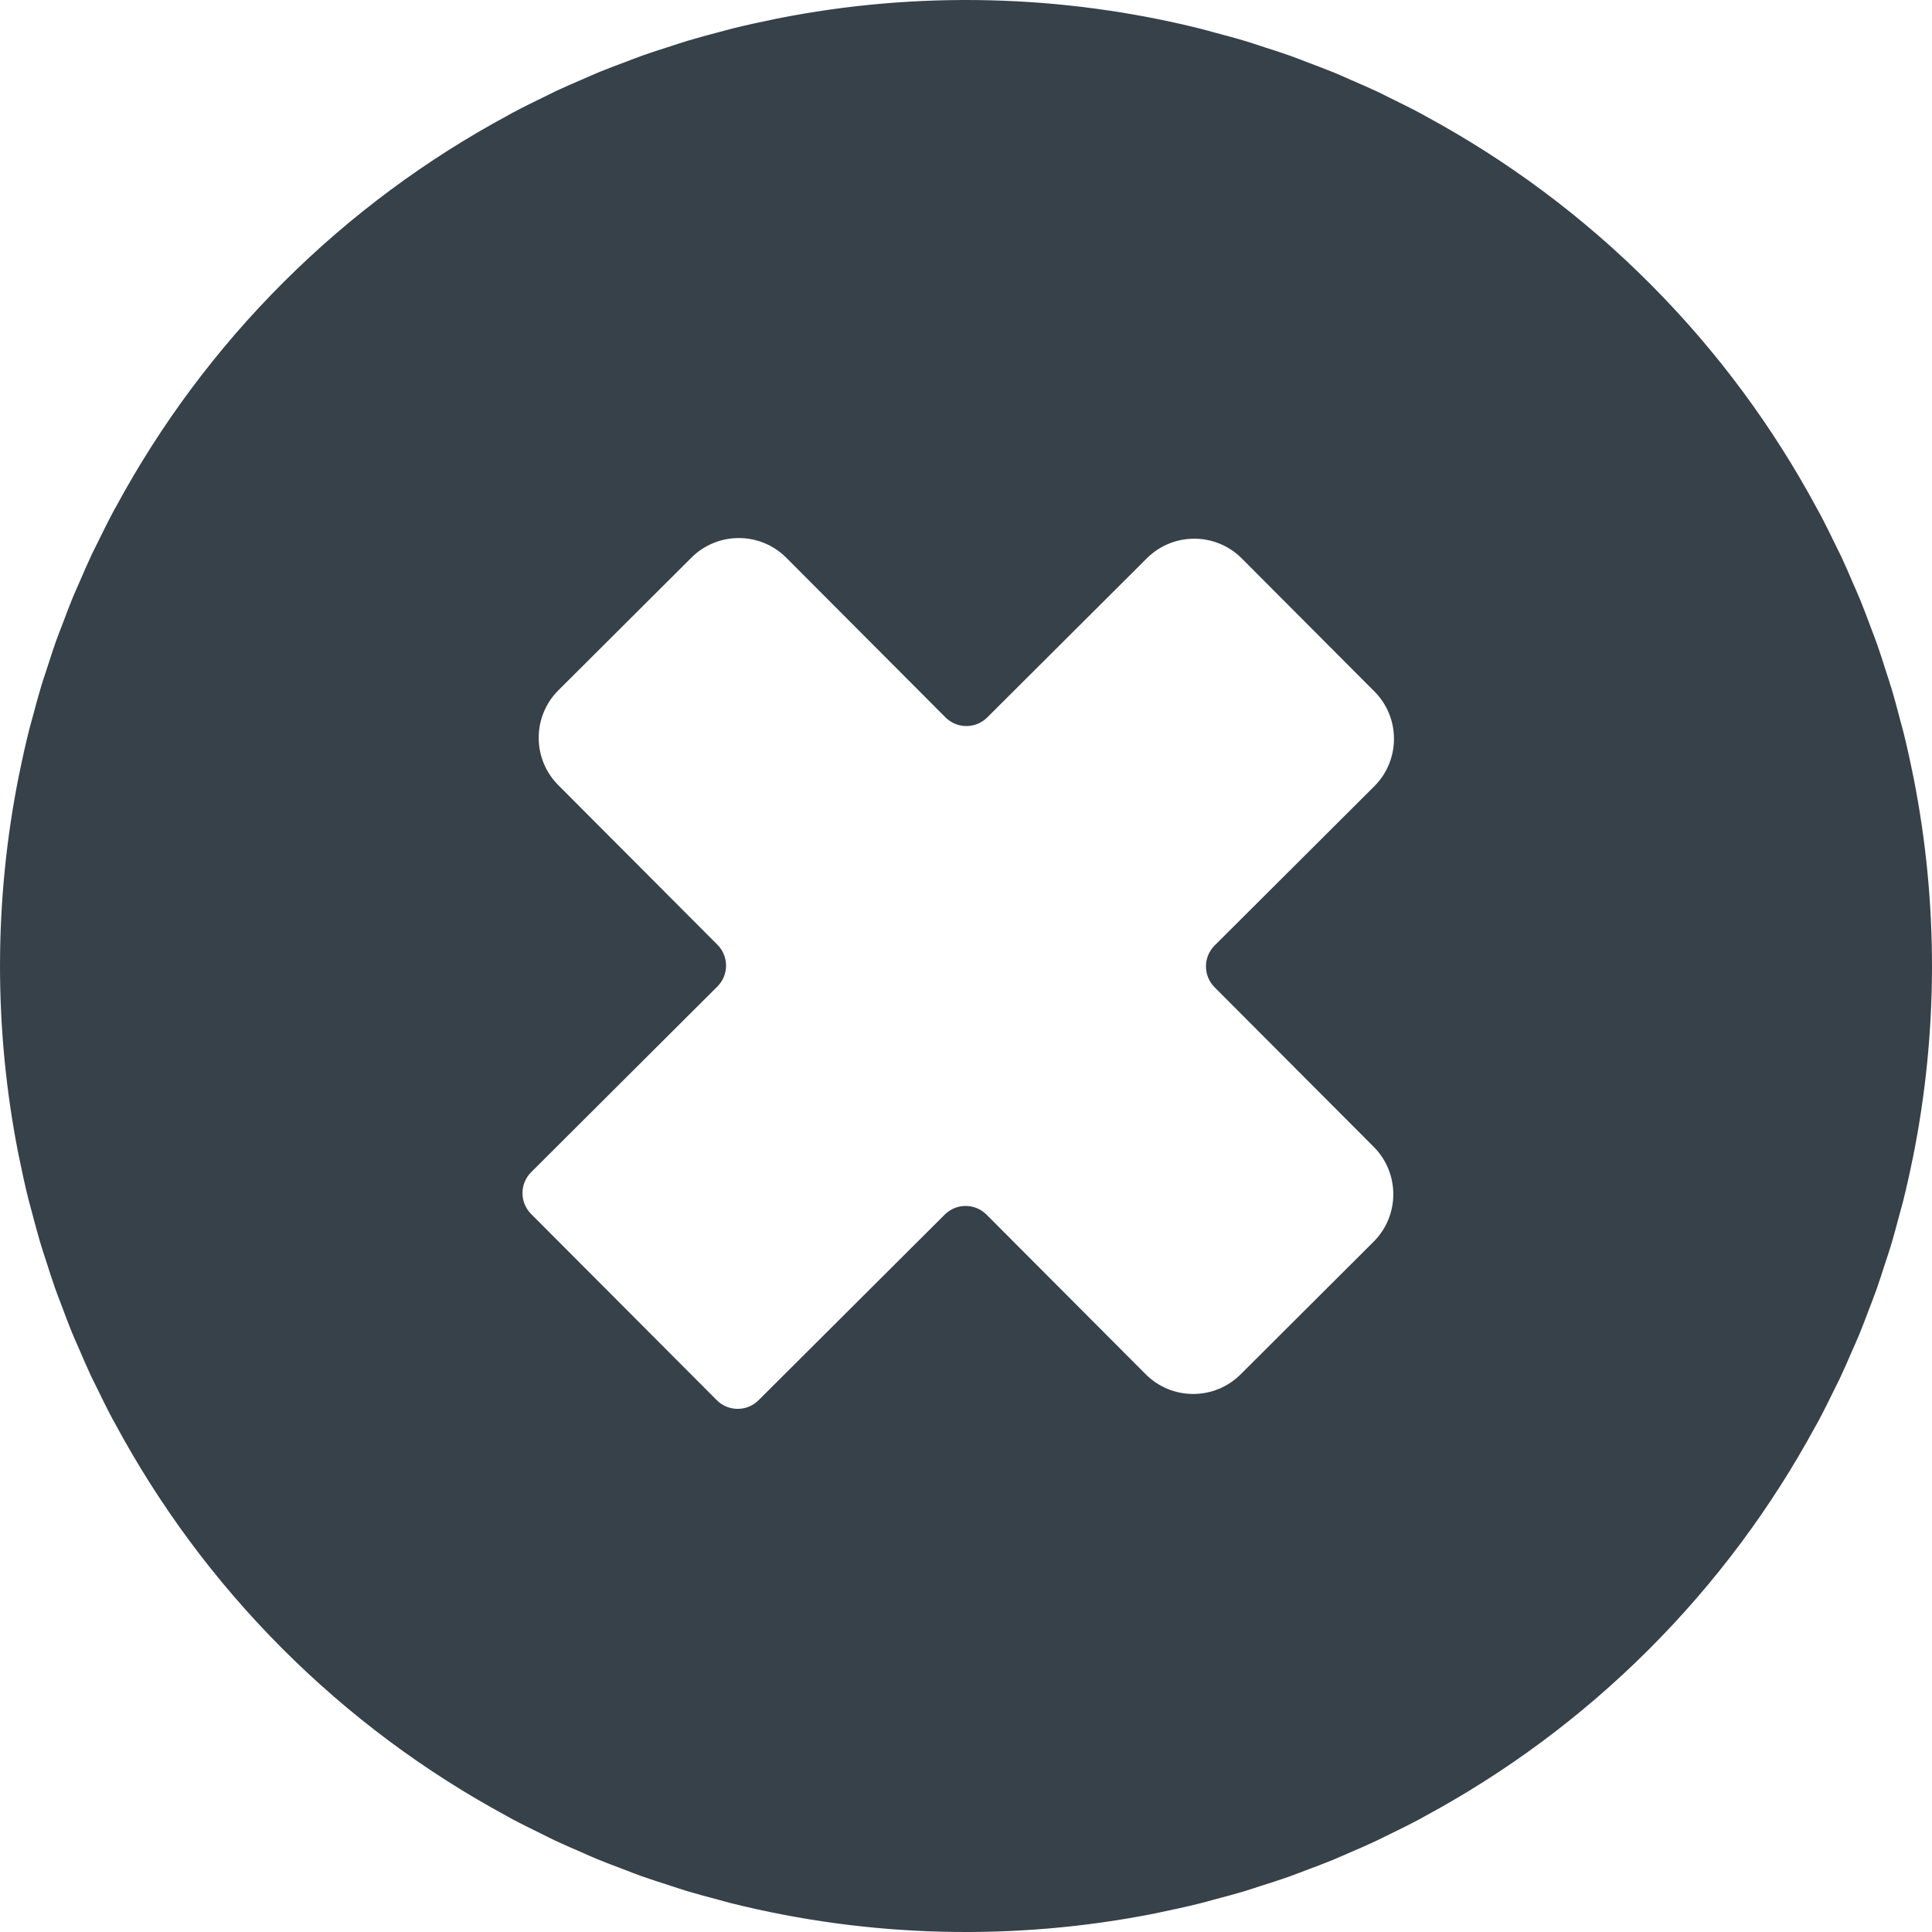 <?xml version="1.0" encoding="utf-8"?>
<!-- Generator: Adobe Illustrator 18.0.0, SVG Export Plug-In . SVG Version: 6.00 Build 0)  -->
<!DOCTYPE svg PUBLIC "-//W3C//DTD SVG 1.1//EN" "http://www.w3.org/Graphics/SVG/1.1/DTD/svg11.dtd">
<svg version="1.1" id="_x31_0" xmlns="http://www.w3.org/2000/svg" xmlns:xlink="http://www.w3.org/1999/xlink" x="0px" y="0px"
	 viewBox="0 0 512 512" style="enable-background:new 0 0 512 512;" xml:space="preserve">
<style type="text/css">
	.st0{fill:#374149;}
</style>
<g>
	<path class="st0" d="M317.923,504.437c1.172-0.289,2.324-0.633,3.488-0.938c2.778-0.73,5.552-1.465,8.31-2.29
		c1.512-0.453,3.001-0.969,4.505-1.449c2.422-0.774,4.844-1.535,7.243-2.383c1.55-0.551,3.074-1.157,4.614-1.734
		c2.359-0.887,4.727-1.762,7.063-2.719c1.359-0.558,2.692-1.168,4.039-1.746c2.512-1.082,5.028-2.16,7.513-3.325
		c0.988-0.465,1.961-0.973,2.946-1.449c2.829-1.375,5.653-2.762,8.438-4.243c0.465-0.25,0.914-0.515,1.375-0.766
		c21.287-11.482,41.317-26.143,59.319-44.094c18.006-17.951,32.722-37.934,44.266-59.19c0.274-0.504,0.57-1,0.844-1.504
		c1.45-2.715,2.809-5.47,4.157-8.223c0.515-1.055,1.062-2.098,1.566-3.161c1.129-2.391,2.168-4.809,3.215-7.227
		c0.629-1.442,1.289-2.868,1.887-4.321c0.926-2.246,1.77-4.52,2.629-6.786c0.618-1.625,1.266-3.238,1.848-4.879
		c0.836-2.348,1.586-4.719,2.352-7.086c0.5-1.551,1.035-3.086,1.504-4.646c0.844-2.785,1.59-5.59,2.332-8.395
		c0.301-1.137,0.641-2.262,0.926-3.406c0.938-3.75,1.782-7.521,2.547-11.298c0.035-0.183,0.082-0.363,0.122-0.547
		c6.653-33.148,6.704-67.354,0.144-100.526c-0.038-0.207-0.09-0.41-0.133-0.617c-0.754-3.762-1.578-7.513-2.5-11.244
		c-0.281-1.141-0.617-2.266-0.914-3.402c-0.734-2.809-1.473-5.614-2.309-8.399c-0.465-1.57-1-3.11-1.496-4.669
		c-0.758-2.367-1.5-4.738-2.328-7.086c-0.578-1.637-1.219-3.25-1.829-4.872c-0.855-2.274-1.691-4.547-2.614-6.802
		c-0.59-1.45-1.242-2.871-1.863-4.309c-1.047-2.43-2.082-4.86-3.207-7.262c-0.493-1.047-1.028-2.074-1.536-3.114
		c-1.343-2.778-2.703-5.548-4.156-8.282c-0.258-0.492-0.543-0.969-0.809-1.458c-11.486-21.302-26.155-41.348-44.118-59.362
		c-17.974-18.03-37.993-32.77-59.28-44.318c-0.516-0.281-1.016-0.582-1.531-0.855c-2.657-1.418-5.352-2.746-8.052-4.067
		c-1.121-0.546-2.222-1.129-3.352-1.664c-2.282-1.07-4.59-2.059-6.899-3.063c-1.558-0.679-3.102-1.394-4.676-2.039
		c-2.102-0.863-4.223-1.645-6.341-2.45c-1.778-0.675-3.543-1.386-5.336-2.023c-2.211-0.786-4.446-1.485-6.673-2.207
		c-1.692-0.547-3.368-1.133-5.071-1.645c-2.722-0.821-5.466-1.543-8.208-2.27c-1.203-0.321-2.394-0.68-3.606-0.981
		c-36.797-9.189-75.231-10.091-112.36-2.719c-0.386,0.074-0.77,0.172-1.156,0.25c-3.579,0.726-7.15,1.511-10.701,2.394
		c-1.121,0.278-2.23,0.602-3.348,0.894c-2.825,0.742-5.645,1.493-8.446,2.333c-1.484,0.442-2.946,0.946-4.414,1.418
		c-2.45,0.782-4.895,1.551-7.325,2.41c-1.543,0.547-3.063,1.153-4.594,1.727c-2.364,0.886-4.731,1.762-7.075,2.723
		c-1.359,0.558-2.695,1.168-4.047,1.75c-2.512,1.078-5.02,2.157-7.505,3.321c-0.996,0.469-1.973,0.981-2.965,1.462
		c-2.821,1.367-5.634,2.75-8.411,4.226c-0.481,0.254-0.946,0.531-1.418,0.79c-21.276,11.478-41.294,26.132-59.288,44.075
		c-18.014,17.958-32.738,37.957-44.286,59.225c-0.266,0.493-0.555,0.973-0.817,1.466c-1.465,2.734-2.832,5.508-4.192,8.286
		c-0.504,1.031-1.039,2.051-1.531,3.09c-1.137,2.41-2.188,4.852-3.246,7.294c-0.618,1.422-1.266,2.829-1.859,4.262
		c-0.926,2.246-1.77,4.52-2.63,6.79c-0.618,1.626-1.266,3.242-1.852,4.883c-0.832,2.34-1.578,4.704-2.34,7.063
		c-0.504,1.559-1.043,3.102-1.516,4.669c-0.843,2.794-1.594,5.61-2.34,8.426c-0.297,1.126-0.633,2.235-0.914,3.368
		c-0.938,3.742-1.778,7.509-2.543,11.286c-0.039,0.191-0.09,0.375-0.126,0.566c-6.657,33.148-6.707,67.351-0.148,100.522
		c0.042,0.207,0.094,0.406,0.133,0.614c0.754,3.758,1.578,7.509,2.5,11.239c0.289,1.161,0.629,2.31,0.93,3.466
		c0.731,2.786,1.466,5.575,2.294,8.341c0.473,1.582,1.008,3.145,1.512,4.715c0.754,2.352,1.488,4.704,2.313,7.036
		c0.578,1.645,1.222,3.266,1.84,4.895c0.851,2.27,1.687,4.539,2.606,6.79c0.59,1.446,1.238,2.864,1.859,4.298
		c1.043,2.43,2.082,4.864,3.208,7.266c0.492,1.05,1.031,2.082,1.539,3.126c1.347,2.774,2.703,5.543,4.157,8.278
		c0.258,0.485,0.538,0.958,0.797,1.438c11.486,21.311,26.159,41.36,44.13,59.382c17.998,18.049,38.043,32.805,59.362,44.361
		c0.48,0.262,0.949,0.543,1.43,0.801c2.699,1.442,5.438,2.79,8.181,4.13c1.074,0.527,2.137,1.086,3.218,1.598
		c2.348,1.106,4.723,2.122,7.099,3.153c1.488,0.648,2.961,1.328,4.465,1.946c2.184,0.902,4.395,1.714,6.598,2.55
		c1.696,0.645,3.371,1.321,5.079,1.926c2.285,0.813,4.594,1.535,6.899,2.282c1.617,0.523,3.222,1.082,4.852,1.574
		c2.844,0.855,5.703,1.614,8.563,2.367c1.082,0.286,2.149,0.61,3.23,0.879c36.809,9.2,75.258,10.106,112.399,2.734
		c0.422-0.086,0.84-0.187,1.262-0.274C310.879,506.082,314.411,505.308,317.923,504.437z M190.124,250.363l-42.173-42.294
		c-6.934-6.954-6.919-18.213,0.035-25.143l35.254-35.152c6.954-6.93,18.213-6.915,25.143,0.039l42.173,42.294
		c3.055,3.066,8.017,3.07,11.079,0.015l42.298-42.172c6.954-6.934,18.21-6.919,25.144,0.034l35.152,35.254
		c6.93,6.954,6.918,18.213-0.035,25.143l-42.298,42.177c-3.063,3.054-3.074,8.012-0.016,11.079l42.173,42.294
		c6.93,6.954,6.915,18.213-0.039,25.143l-35.25,35.153c-6.954,6.934-18.213,6.914-25.143-0.035l-42.177-42.298
		c-3.055-3.067-8.013-3.071-11.075-0.016l-49.342,49.197c-3.063,3.055-8.024,3.047-11.079-0.019l-49.193-49.334
		c-3.059-3.067-3.051-8.028,0.011-11.083l49.342-49.197C193.171,258.387,193.178,253.429,190.124,250.363z"/>
</g>
</svg>
